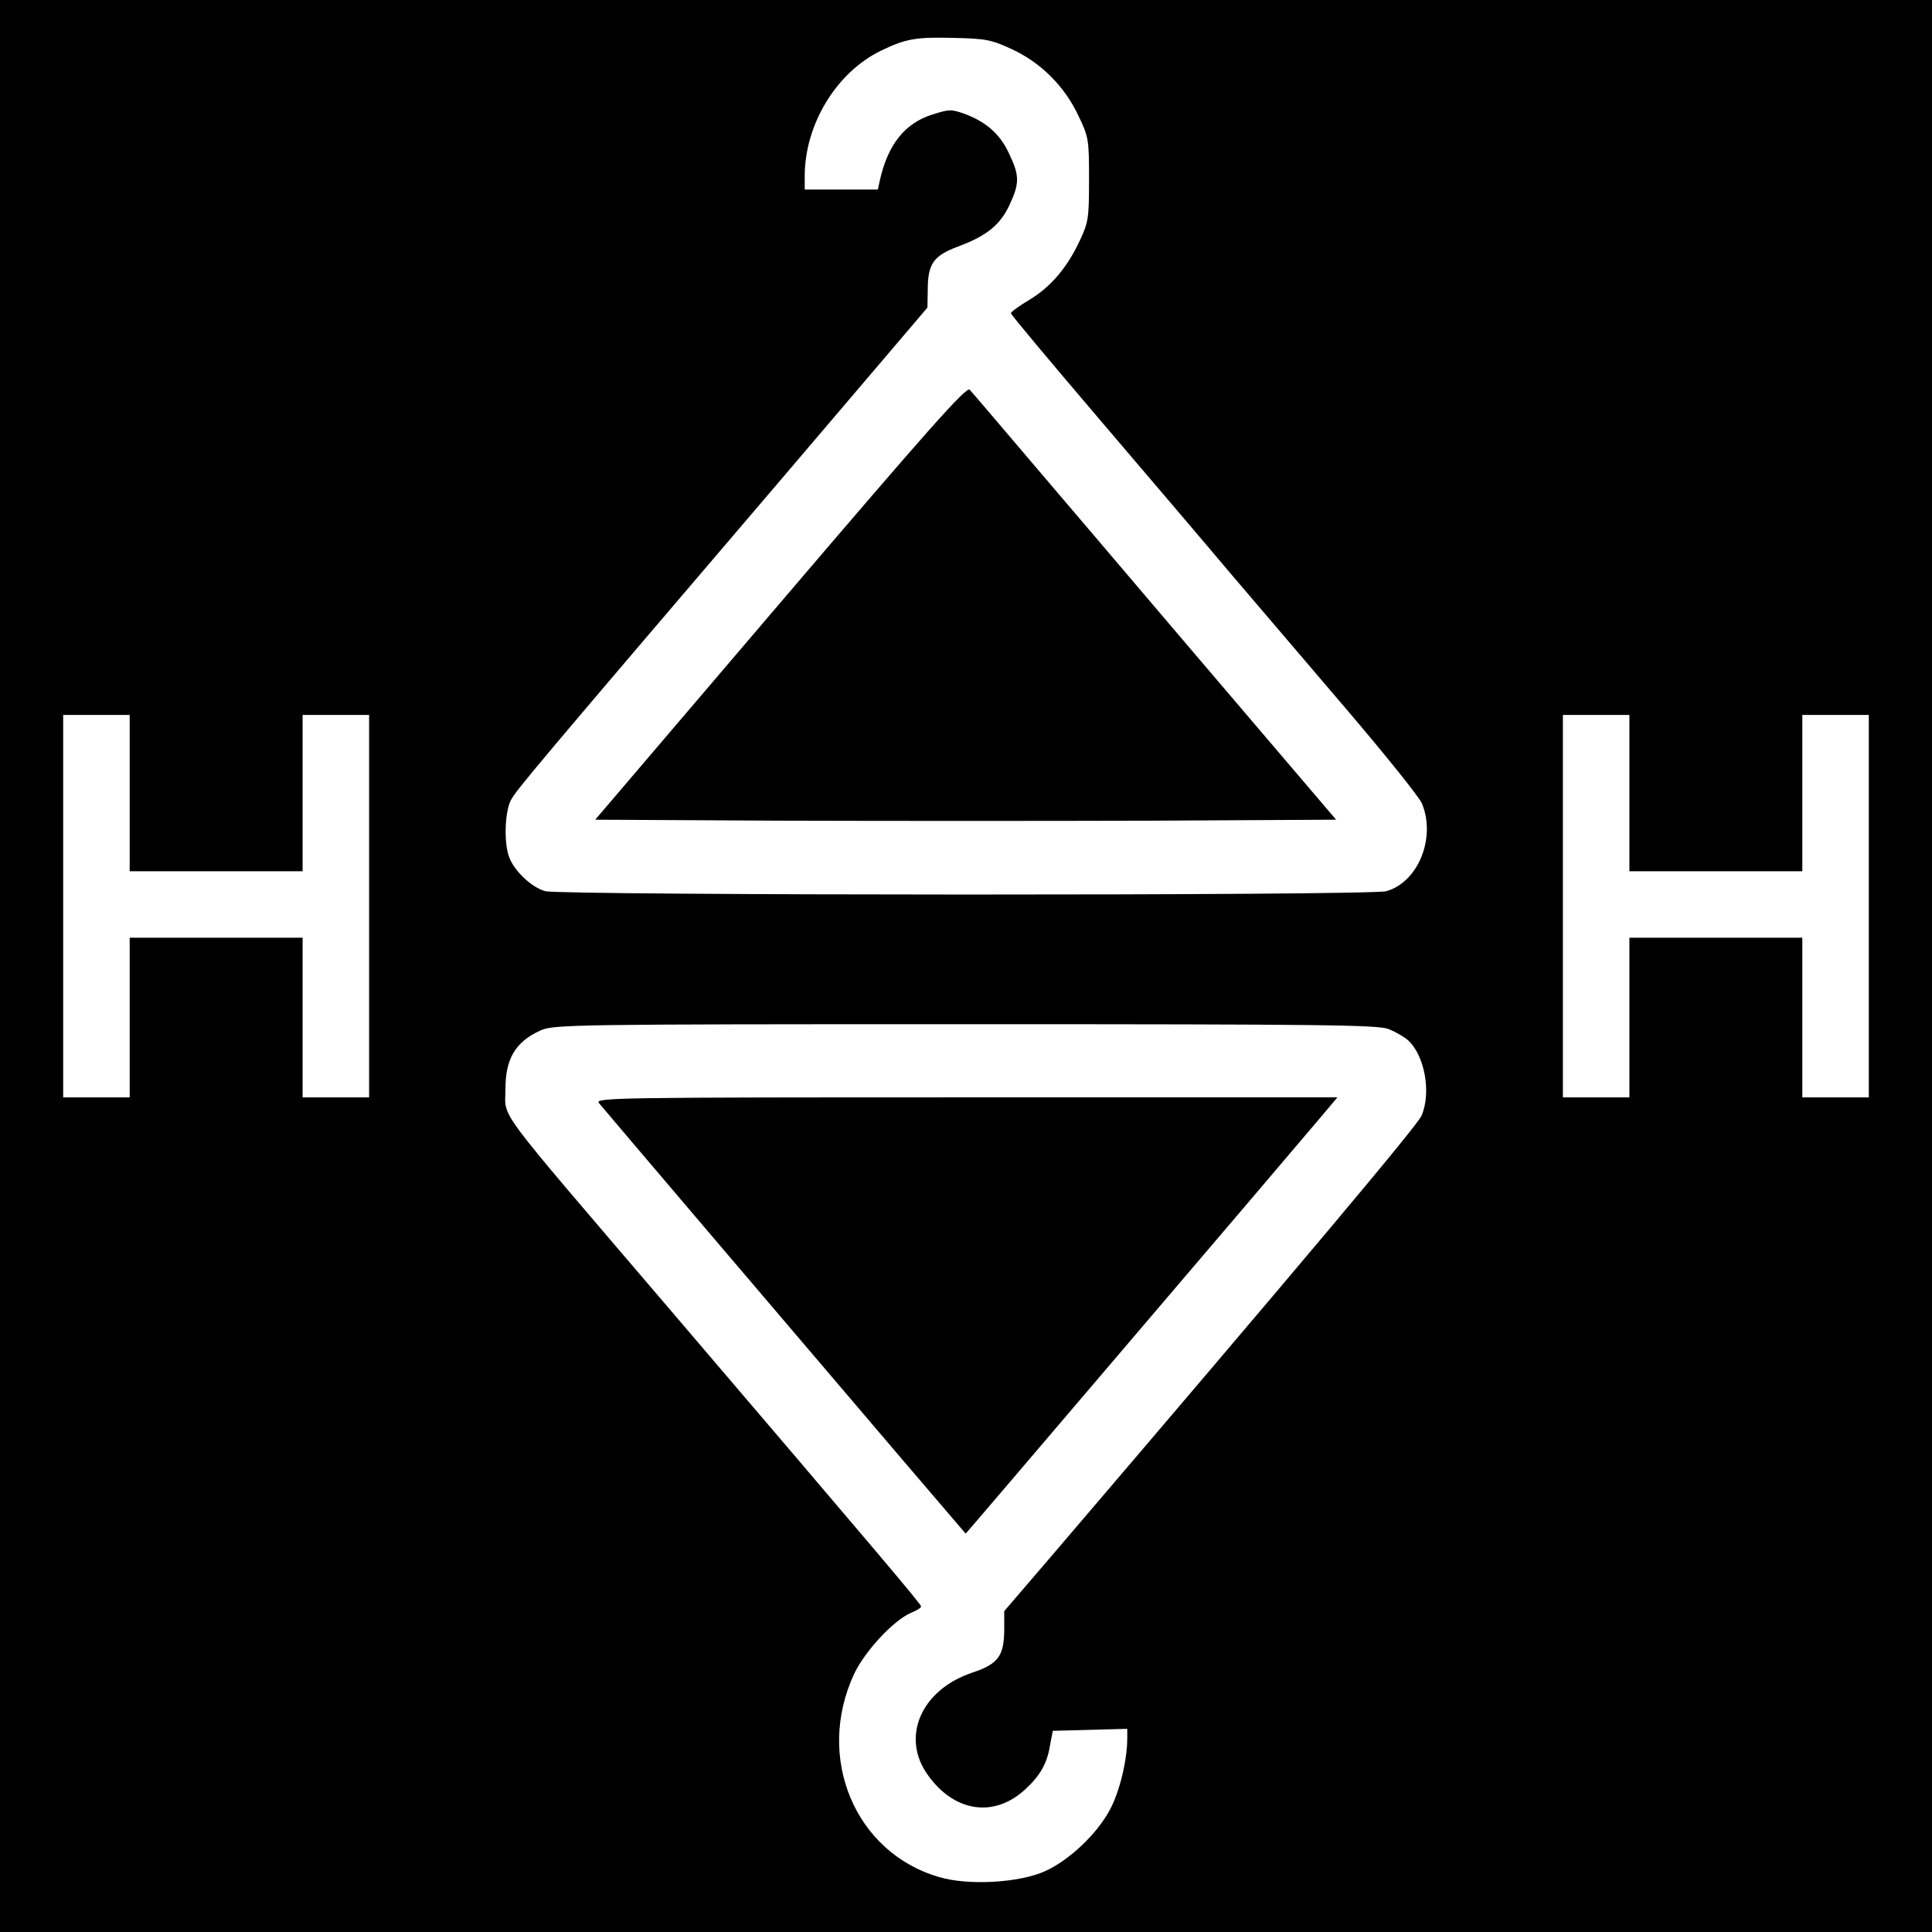<?xml version="1.0" standalone="no"?>
<!DOCTYPE svg PUBLIC "-//W3C//DTD SVG 20010904//EN"
 "http://www.w3.org/TR/2001/REC-SVG-20010904/DTD/svg10.dtd">
<svg version="1.0" xmlns="http://www.w3.org/2000/svg"
 width="581pt" height="581pt" viewBox="0 0 581 581"
 preserveAspectRatio="xMidYMid meet">
<g transform="translate(0,581) scale(0.1,-0.1)"
fill="#000000" stroke="none">
<path d="M0 2905 l0 -2905 2905 0 2905 0 0 2905 0 2905 -2905 0 -2905 0 0
-2905z m3043 2757 c87 -40 159 -112 200 -200 31 -64 32 -72 32 -192 0 -116 -2
-129 -28 -184 -38 -81 -87 -139 -152 -178 -30 -18 -55 -36 -55 -40 0 -4 118
-145 263 -315 144 -169 324 -380 398 -468 75 -88 232 -272 349 -409 116 -136
218 -263 226 -282 43 -103 -11 -237 -107 -264 -46 -14 -2481 -13 -2529 0 -41
11 -94 61 -109 103 -16 43 -13 134 5 170 17 32 63 87 823 977 l430 505 1 53
c0 79 17 103 92 131 86 32 126 65 154 125 30 64 30 88 0 151 -27 60 -67 96
-131 121 -44 16 -49 16 -100 0 -84 -26 -135 -91 -159 -198 l-6 -28 -110 0
-110 0 0 40 c0 155 94 311 228 377 77 37 105 42 223 39 94 -2 112 -6 172 -34z
m-2653 -2237 l0 -235 260 0 260 0 0 235 0 235 100 0 100 0 0 -575 0 -575 -100
0 -100 0 0 240 0 240 -260 0 -260 0 0 -240 0 -240 -100 0 -100 0 0 575 0 575
100 0 100 0 0 -235z m4510 0 l0 -235 260 0 260 0 0 235 0 235 100 0 100 0 0
-575 0 -575 -100 0 -100 0 0 240 0 240 -260 0 -260 0 0 -240 0 -240 -100 0
-100 0 0 575 0 575 100 0 100 0 0 -235z m-723 -710 c21 -9 46 -23 57 -33 50
-45 71 -157 41 -227 -12 -29 -359 -442 -1122 -1335 l-133 -155 0 -53 c0 -82
-18 -106 -96 -132 -155 -52 -216 -195 -133 -309 79 -110 197 -128 290 -44 47
43 68 79 77 136 l8 42 112 3 112 3 0 -28 c0 -66 -23 -161 -52 -215 -39 -73
-122 -152 -195 -185 -77 -35 -230 -44 -318 -18 -254 73 -374 360 -256 612 33
69 119 161 171 183 17 7 30 15 30 19 0 7 -126 156 -775 916 -516 604 -475 548
-475 640 0 91 30 142 105 176 38 18 96 19 1278 19 1091 0 1242 -2 1274 -15z"/>
<path d="M2347 3998 l-557 -653 561 -3 c308 -1 809 -1 1114 0 l553 3 -145 170
c-80 94 -241 283 -358 420 -117 138 -297 349 -400 470 -103 121 -192 226 -199
233 -10 10 -121 -115 -569 -640z"/>
<path d="M1801 2493 c17 -21 641 -754 908 -1067 l195 -228 26 30 c14 16 140
164 280 328 493 578 716 840 764 897 l48 57 -1117 0 c-1055 0 -1117 -1 -1104
-17z"/>
</g>
</svg>
